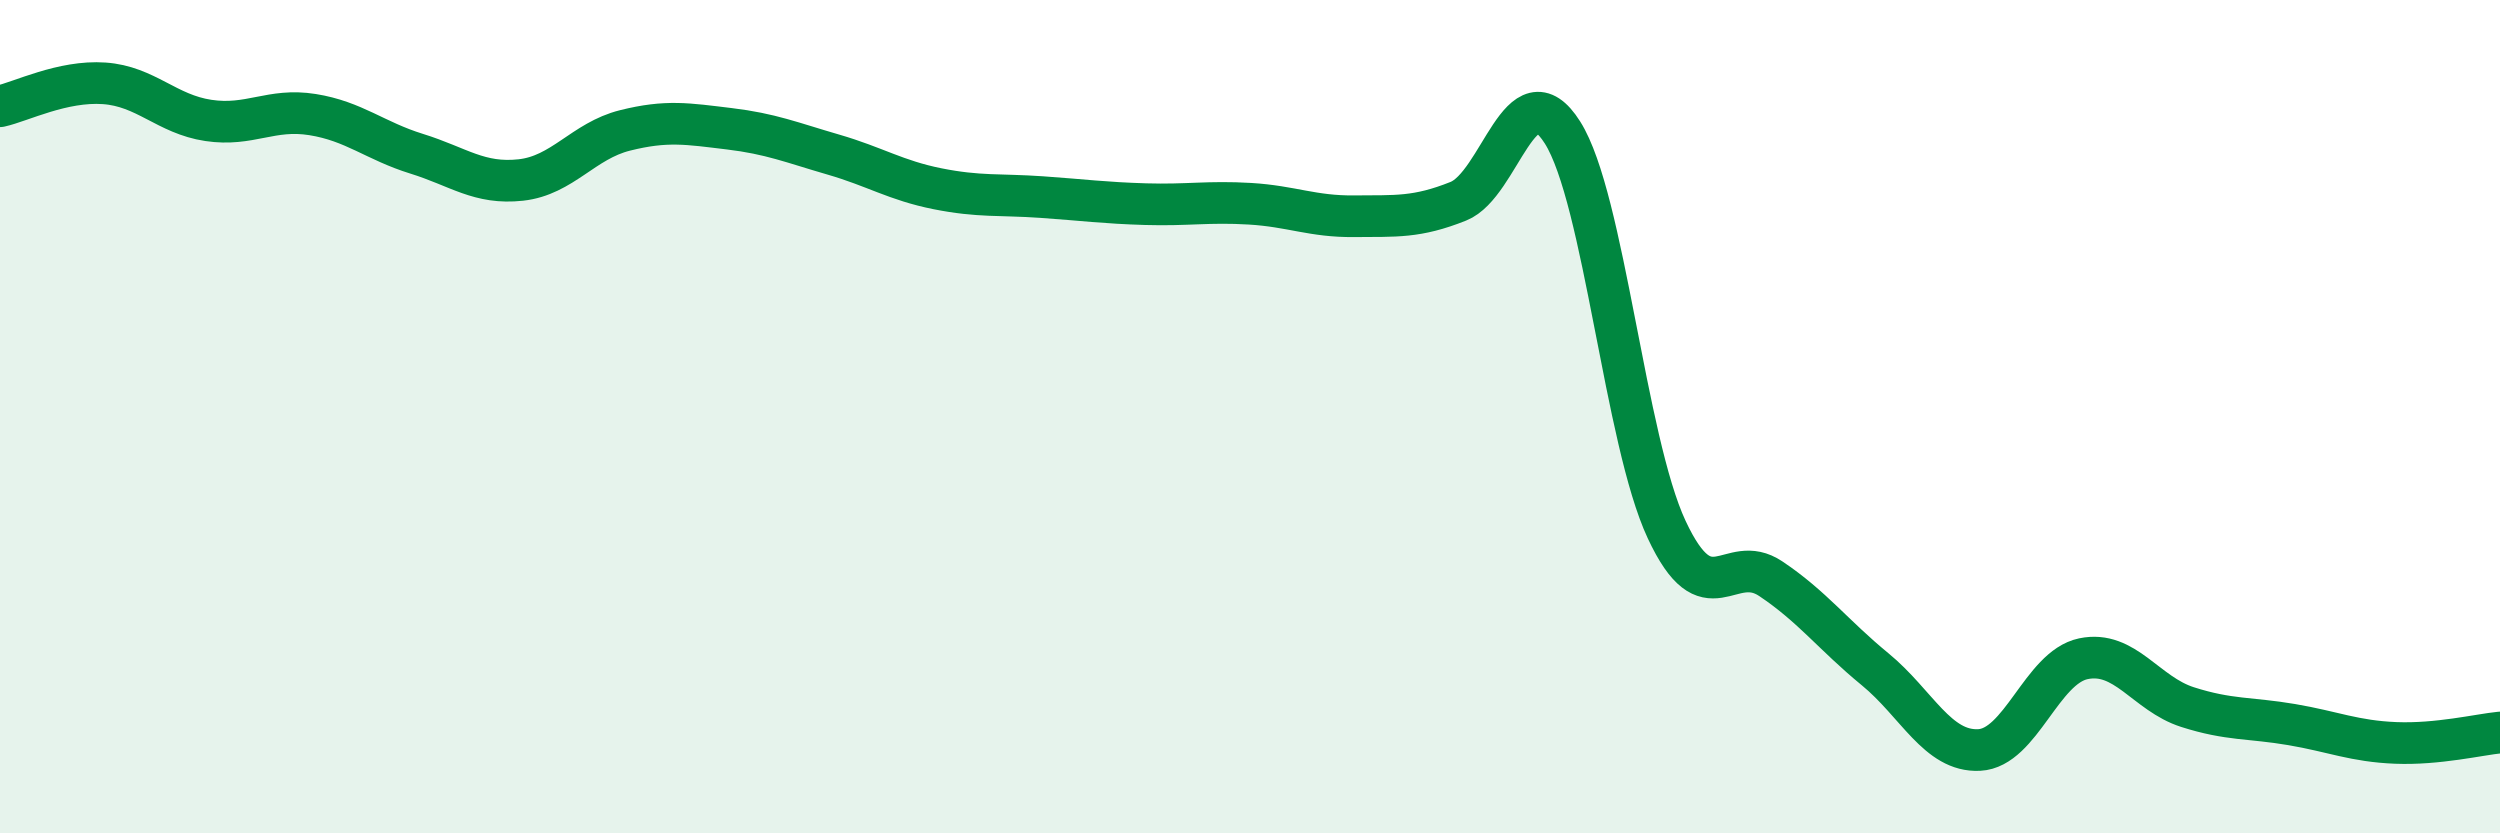 
    <svg width="60" height="20" viewBox="0 0 60 20" xmlns="http://www.w3.org/2000/svg">
      <path
        d="M 0,2.55 C 0.5,2.44 1.5,1.93 2.5,2 C 3.5,2.07 4,2.74 5,2.89 C 6,3.04 6.5,2.59 7.5,2.75 C 8.5,2.91 9,3.38 10,3.69 C 11,4 11.5,4.43 12.5,4.32 C 13.5,4.21 14,3.38 15,3.13 C 16,2.88 16.5,2.97 17.5,3.09 C 18.5,3.21 19,3.42 20,3.71 C 21,4 21.5,4.33 22.5,4.53 C 23.5,4.73 24,4.66 25,4.73 C 26,4.8 26.5,4.87 27.5,4.9 C 28.5,4.93 29,4.83 30,4.89 C 31,4.95 31.5,5.2 32.5,5.19 C 33.5,5.18 34,5.23 35,4.83 C 36,4.43 36.5,1.6 37.5,3.18 C 38.5,4.76 39,10.57 40,12.71 C 41,14.85 41.5,13.22 42.5,13.89 C 43.5,14.56 44,15.24 45,16.06 C 46,16.88 46.5,18.05 47.5,18 C 48.5,17.95 49,16.02 50,15.81 C 51,15.6 51.5,16.65 52.5,16.97 C 53.5,17.29 54,17.22 55,17.39 C 56,17.56 56.5,17.79 57.5,17.83 C 58.5,17.87 59.5,17.63 60,17.58L60 20L0 20Z"
        fill="#008740"
        opacity="0.1"
        stroke-linecap="round"
        stroke-linejoin="round"
      />
      <path
        d="M 0,2.55 C 0.5,2.44 1.5,1.93 2.5,2 C 3.5,2.07 4,2.74 5,2.89 C 6,3.04 6.5,2.59 7.5,2.75 C 8.5,2.91 9,3.38 10,3.69 C 11,4 11.5,4.43 12.5,4.32 C 13.5,4.21 14,3.38 15,3.13 C 16,2.88 16.5,2.97 17.5,3.09 C 18.5,3.21 19,3.42 20,3.71 C 21,4 21.5,4.33 22.5,4.53 C 23.5,4.73 24,4.66 25,4.73 C 26,4.8 26.5,4.87 27.5,4.9 C 28.5,4.93 29,4.83 30,4.89 C 31,4.95 31.5,5.2 32.5,5.19 C 33.5,5.18 34,5.23 35,4.83 C 36,4.43 36.5,1.6 37.5,3.18 C 38.5,4.76 39,10.57 40,12.71 C 41,14.85 41.5,13.22 42.5,13.89 C 43.5,14.56 44,15.24 45,16.06 C 46,16.88 46.5,18.05 47.5,18 C 48.5,17.95 49,16.02 50,15.81 C 51,15.6 51.5,16.65 52.5,16.97 C 53.5,17.29 54,17.22 55,17.39 C 56,17.56 56.5,17.79 57.5,17.83 C 58.5,17.87 59.5,17.63 60,17.58"
        stroke="#008740"
        stroke-width="1"
        fill="none"
        stroke-linecap="round"
        stroke-linejoin="round"
      />
    </svg>
  
